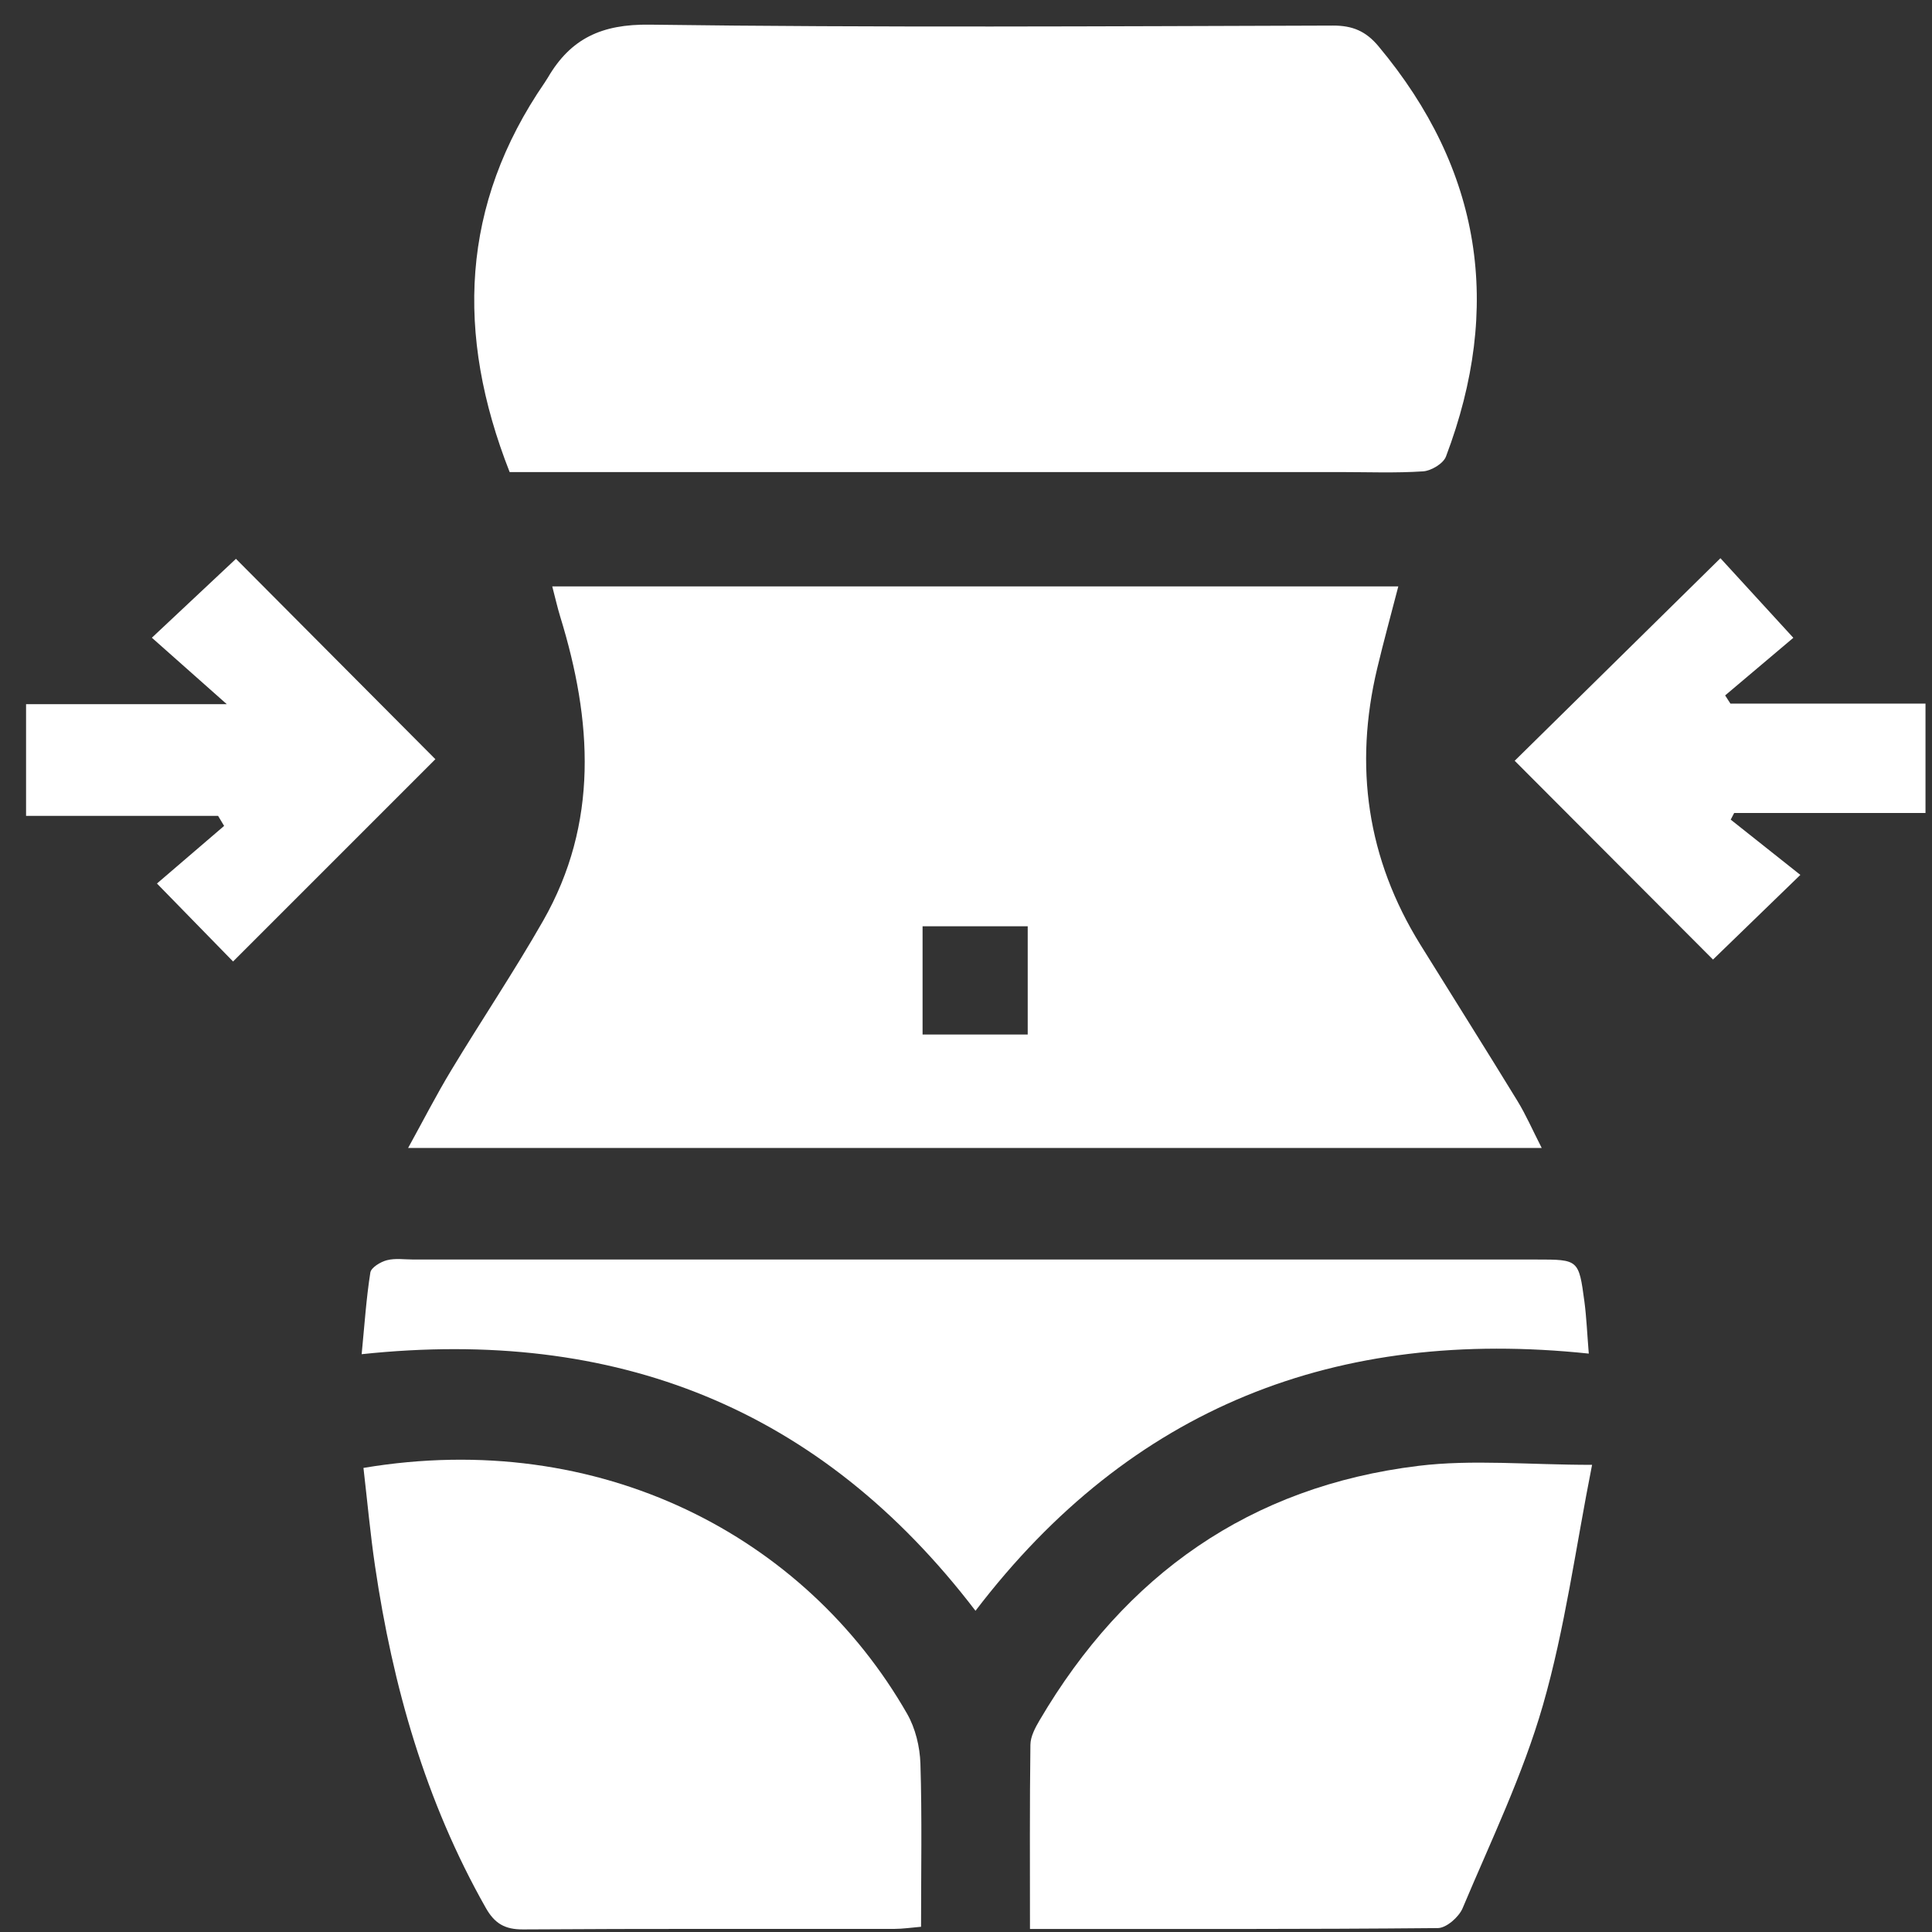 <svg width="71" height="71" viewBox="0 0 71 71" fill="none" xmlns="http://www.w3.org/2000/svg">
<rect x="0" y="0" width="71" height="71" fill="#333333" stroke="none"/>
<path fill-rule="evenodd" clip-rule="evenodd" d="M51.387 21.55C51.114 22.605 50.846 23.579 50.612 24.56C49.753 28.16 50.238 31.555 52.197 34.715C53.384 36.63 54.588 38.535 55.764 40.457C56.081 40.975 56.324 41.537 56.657 42.187C42.747 42.187 28.973 42.187 14.998 42.187C15.549 41.189 16.035 40.237 16.587 39.324C17.695 37.489 18.893 35.706 19.955 33.846C22.015 30.24 21.761 26.47 20.588 22.663C20.484 22.323 20.406 21.974 20.295 21.55C30.666 21.55 40.953 21.55 51.387 21.55ZM33.904 38.018C35.243 38.018 36.523 38.018 37.768 38.018C37.768 36.635 37.768 35.342 37.768 34.041C36.436 34.041 35.183 34.041 33.904 34.041C33.904 35.409 33.904 36.703 33.904 38.018Z" fill="white"/>
<path fill-rule="evenodd" clip-rule="evenodd" d="M18.729 17.348C16.734 12.277 16.933 7.519 20.019 3.032C20.06 2.972 20.099 2.91 20.136 2.848C20.974 1.414 22.114 0.883 23.869 0.906C32.241 1.018 40.615 0.965 48.987 0.94C49.711 0.938 50.199 1.149 50.658 1.699C54.457 6.243 55.221 11.282 53.138 16.779C53.04 17.037 52.597 17.302 52.298 17.322C51.284 17.389 50.262 17.348 49.242 17.348C39.522 17.348 29.803 17.348 20.083 17.348C19.649 17.348 19.215 17.348 18.729 17.348Z" fill="white"/>
<path fill-rule="evenodd" clip-rule="evenodd" d="M13.357 53.945C22.058 52.485 29.603 56.46 33.335 62.979C33.642 63.514 33.806 64.196 33.825 64.817C33.886 66.778 33.848 68.742 33.848 70.808C33.491 70.838 33.182 70.885 32.872 70.886C28.322 70.891 23.773 70.874 19.223 70.905C18.548 70.91 18.174 70.683 17.85 70.109C15.635 66.198 14.433 61.963 13.782 57.55C13.608 56.371 13.501 55.182 13.357 53.945Z" fill="white"/>
<path fill-rule="evenodd" clip-rule="evenodd" d="M37.851 70.888C37.851 68.537 37.838 66.327 37.867 64.117C37.871 63.815 38.044 63.492 38.205 63.218C41.345 57.874 45.94 54.625 52.122 53.87C54.11 53.627 56.153 53.832 58.508 53.832C57.902 56.892 57.514 59.84 56.701 62.666C55.965 65.226 54.787 67.661 53.749 70.128C53.612 70.451 53.154 70.853 52.842 70.856C47.9 70.902 42.957 70.888 37.851 70.888Z" fill="white"/>
<path fill-rule="evenodd" clip-rule="evenodd" d="M35.849 59.196C30.142 51.724 22.625 48.776 13.291 49.766C13.398 48.667 13.461 47.709 13.61 46.765C13.639 46.581 13.985 46.372 14.22 46.312C14.528 46.233 14.87 46.287 15.197 46.287C28.953 46.287 42.708 46.287 56.464 46.287C58.01 46.287 58.02 46.286 58.227 47.839C58.302 48.407 58.325 48.982 58.387 49.744C49.136 48.77 41.571 51.695 35.849 59.196Z" fill="white"/>
<path fill-rule="evenodd" clip-rule="evenodd" d="M16 27.9C13.555 30.345 11.068 32.832 8.565 35.334C7.696 34.444 6.787 33.513 5.768 32.469C6.561 31.788 7.398 31.07 8.236 30.352C8.162 30.229 8.089 30.106 8.015 29.983C5.687 29.983 3.36 29.983 0.958 29.983C0.958 28.554 0.958 27.272 0.958 25.878C3.342 25.878 5.718 25.878 8.334 25.878C7.299 24.96 6.445 24.203 5.581 23.436C6.785 22.306 7.748 21.404 8.671 20.537C11.05 22.927 13.529 25.417 16 27.9Z" fill="white"/>
<path fill-rule="evenodd" clip-rule="evenodd" d="M62.952 35.263C60.551 32.856 58.089 30.389 55.664 27.958C58.158 25.503 60.681 23.019 63.225 20.514C63.967 21.324 64.845 22.283 65.904 23.439C65.186 24.046 64.292 24.801 63.398 25.556C63.463 25.657 63.527 25.757 63.592 25.857C65.965 25.857 68.338 25.857 70.761 25.857C70.761 27.229 70.761 28.488 70.761 29.876C68.416 29.876 66.073 29.876 63.73 29.876C63.688 29.958 63.645 30.04 63.603 30.121C64.464 30.804 65.325 31.487 66.162 32.152C64.887 33.388 63.937 34.309 62.952 35.263Z" fill="white"/>
</svg>
